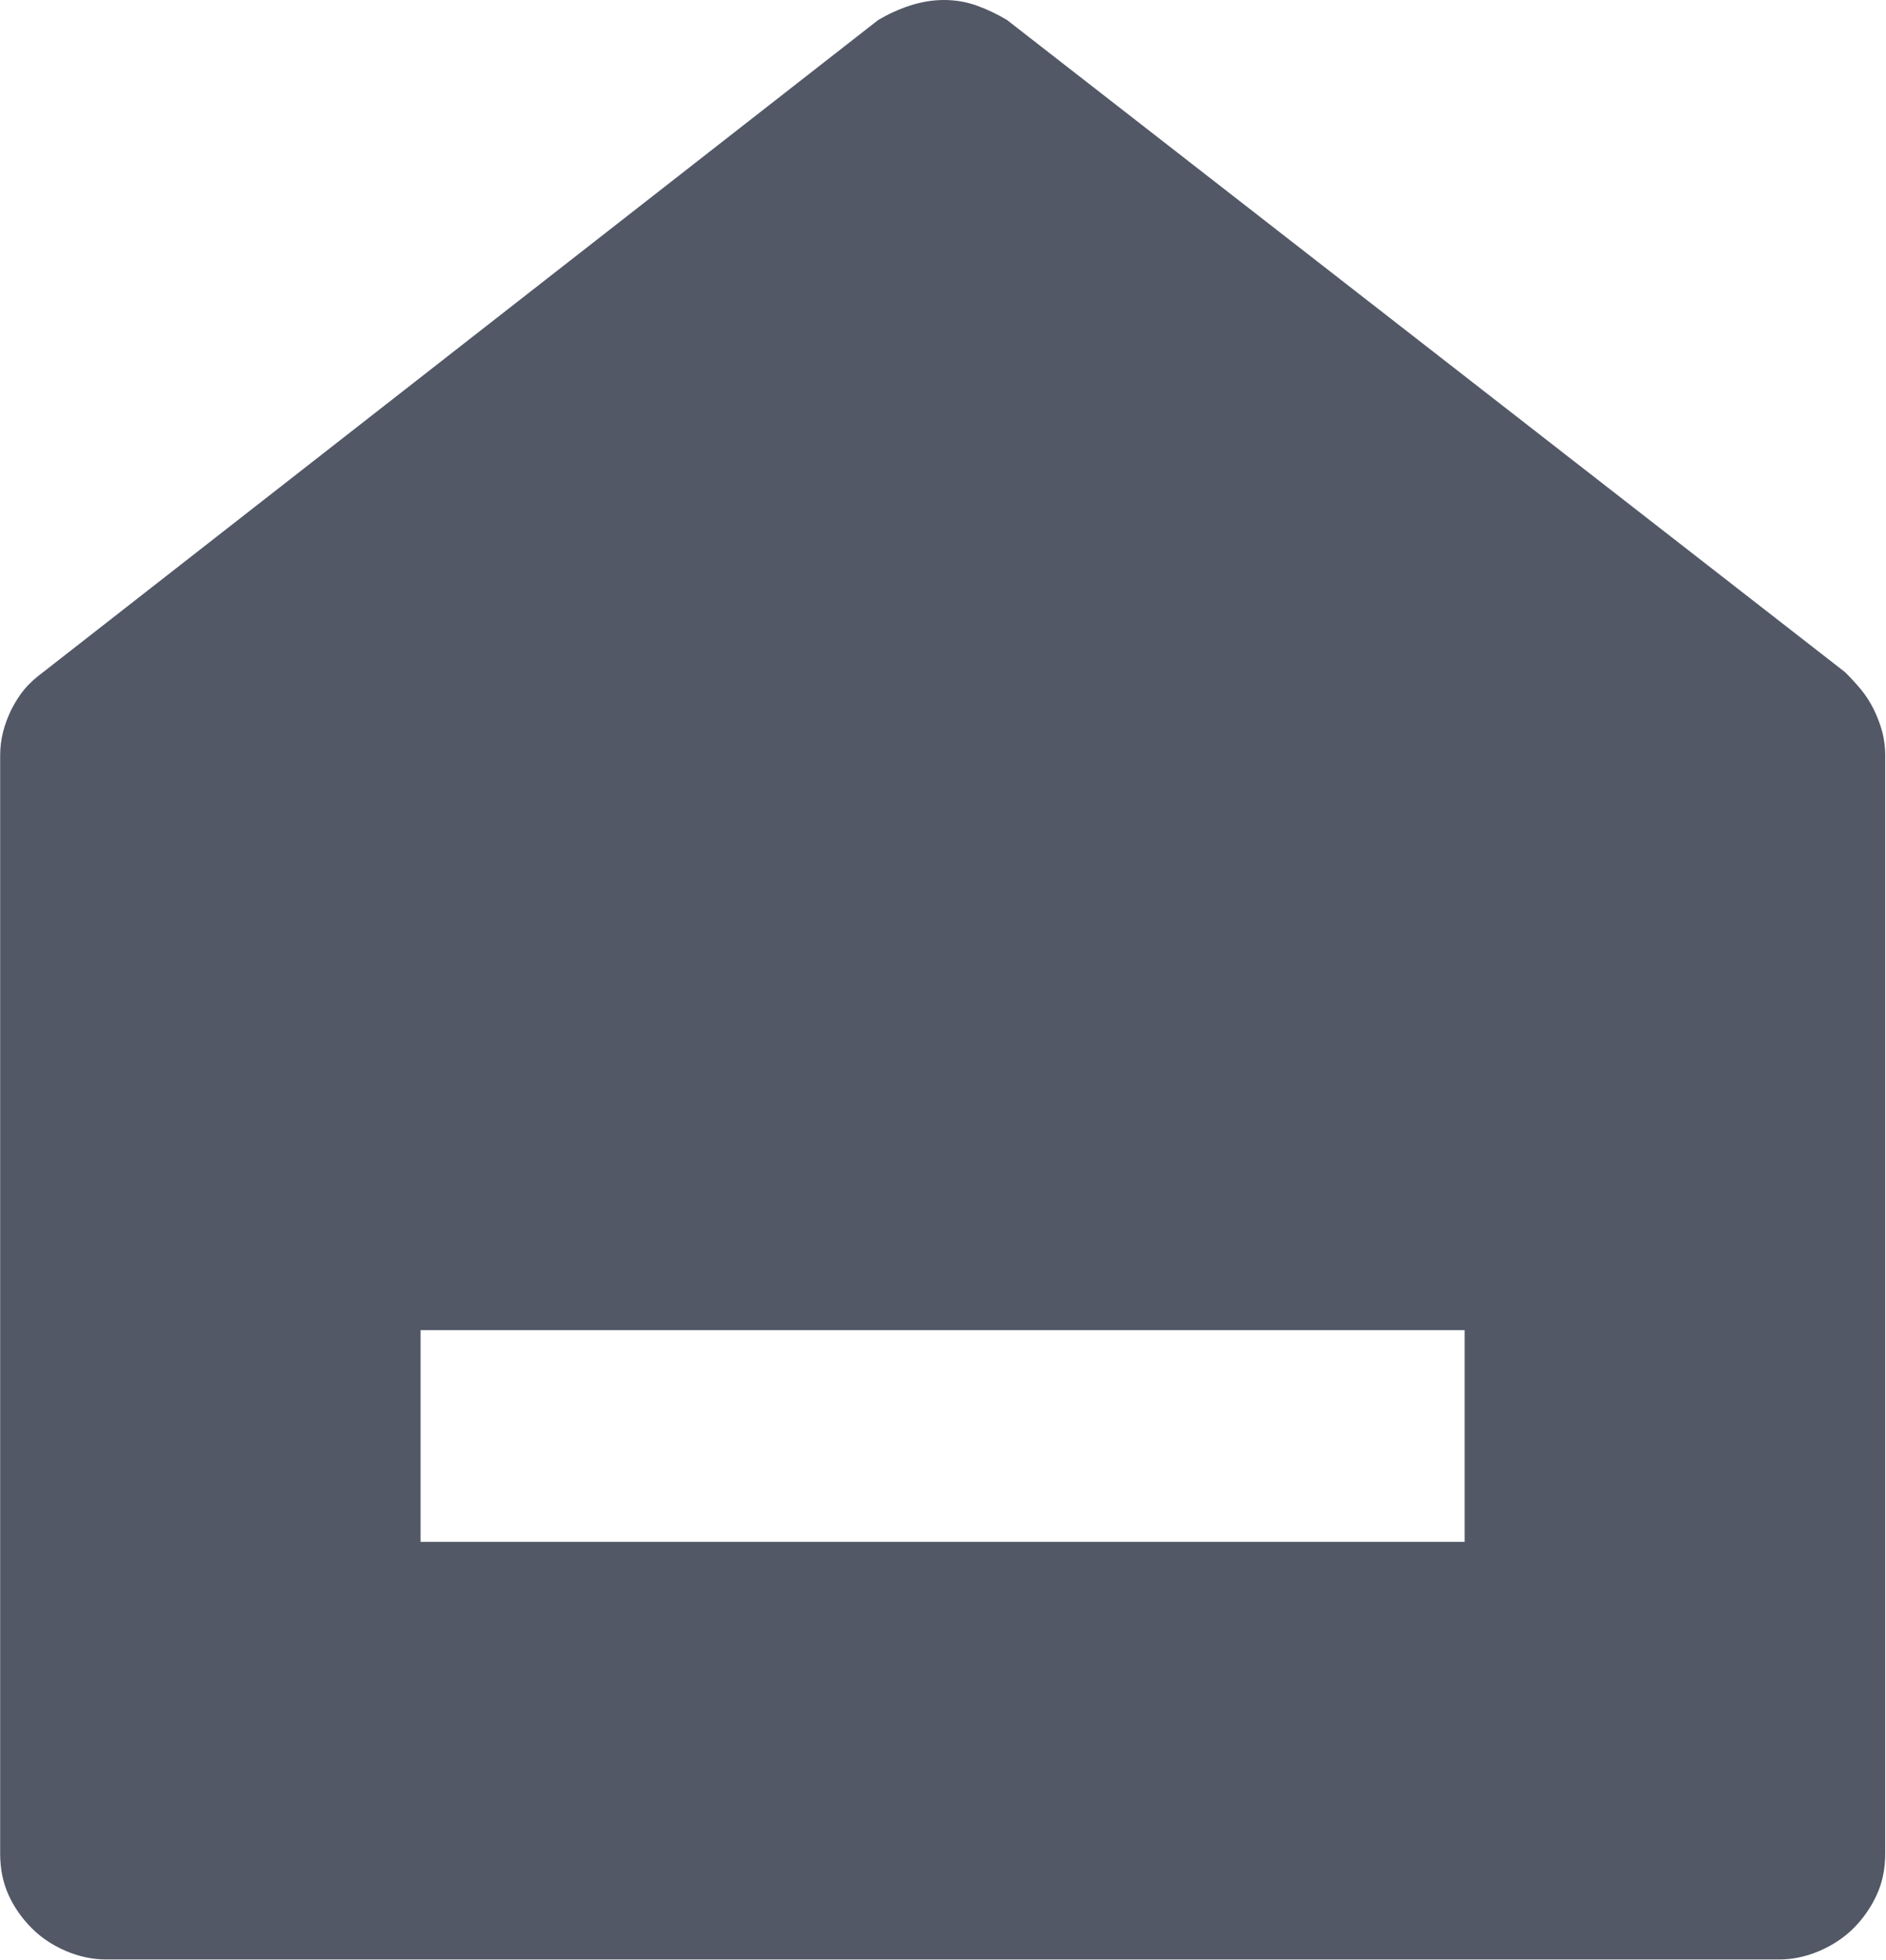 <?xml version="1.0" encoding="UTF-8"?> <svg xmlns="http://www.w3.org/2000/svg" viewBox="0 0 12.00 12.47" data-guides="{&quot;vertical&quot;:[],&quot;horizontal&quot;:[]}"><defs></defs><path fill="#525866" stroke="none" fill-opacity="1" stroke-width="1" stroke-opacity="1" id="tSvg18cca6b586a" title="Path 1" d="M11.995 11.794C11.995 11.891 11.977 11.979 11.94 12.058C11.904 12.136 11.855 12.206 11.795 12.267C11.734 12.328 11.661 12.376 11.576 12.413C11.491 12.449 11.406 12.467 11.321 12.467C7.772 12.467 4.223 12.467 0.674 12.467C0.589 12.467 0.504 12.449 0.419 12.413C0.334 12.376 0.261 12.328 0.201 12.267C0.14 12.206 0.091 12.136 0.055 12.058C0.019 11.979 0.001 11.891 0.001 11.794C0.001 9.464 0.001 7.134 0.001 4.805C0.001 4.756 0.007 4.708 0.019 4.659C0.031 4.611 0.049 4.562 0.073 4.513C0.098 4.465 0.125 4.422 0.155 4.386C0.185 4.35 0.225 4.313 0.274 4.277C2.045 2.894 3.817 1.51 5.588 0.127C5.649 0.091 5.716 0.06 5.788 0.036C5.861 0.012 5.934 -0 6.007 -0C6.08 -0 6.149 0.012 6.216 0.036C6.283 0.06 6.346 0.091 6.407 0.127C8.185 1.51 9.962 2.894 11.74 4.277C11.776 4.313 11.81 4.35 11.84 4.386C11.87 4.422 11.898 4.465 11.922 4.513C11.946 4.562 11.964 4.611 11.977 4.659C11.989 4.708 11.995 4.756 11.995 4.805C11.995 7.134 11.995 9.464 11.995 11.794ZM2.676 8.463C2.676 8.912 2.676 9.361 2.676 9.81C4.891 9.81 7.105 9.81 9.319 9.81C9.319 9.361 9.319 8.912 9.319 8.463C7.105 8.463 4.891 8.463 2.676 8.463Z"></path></svg> 